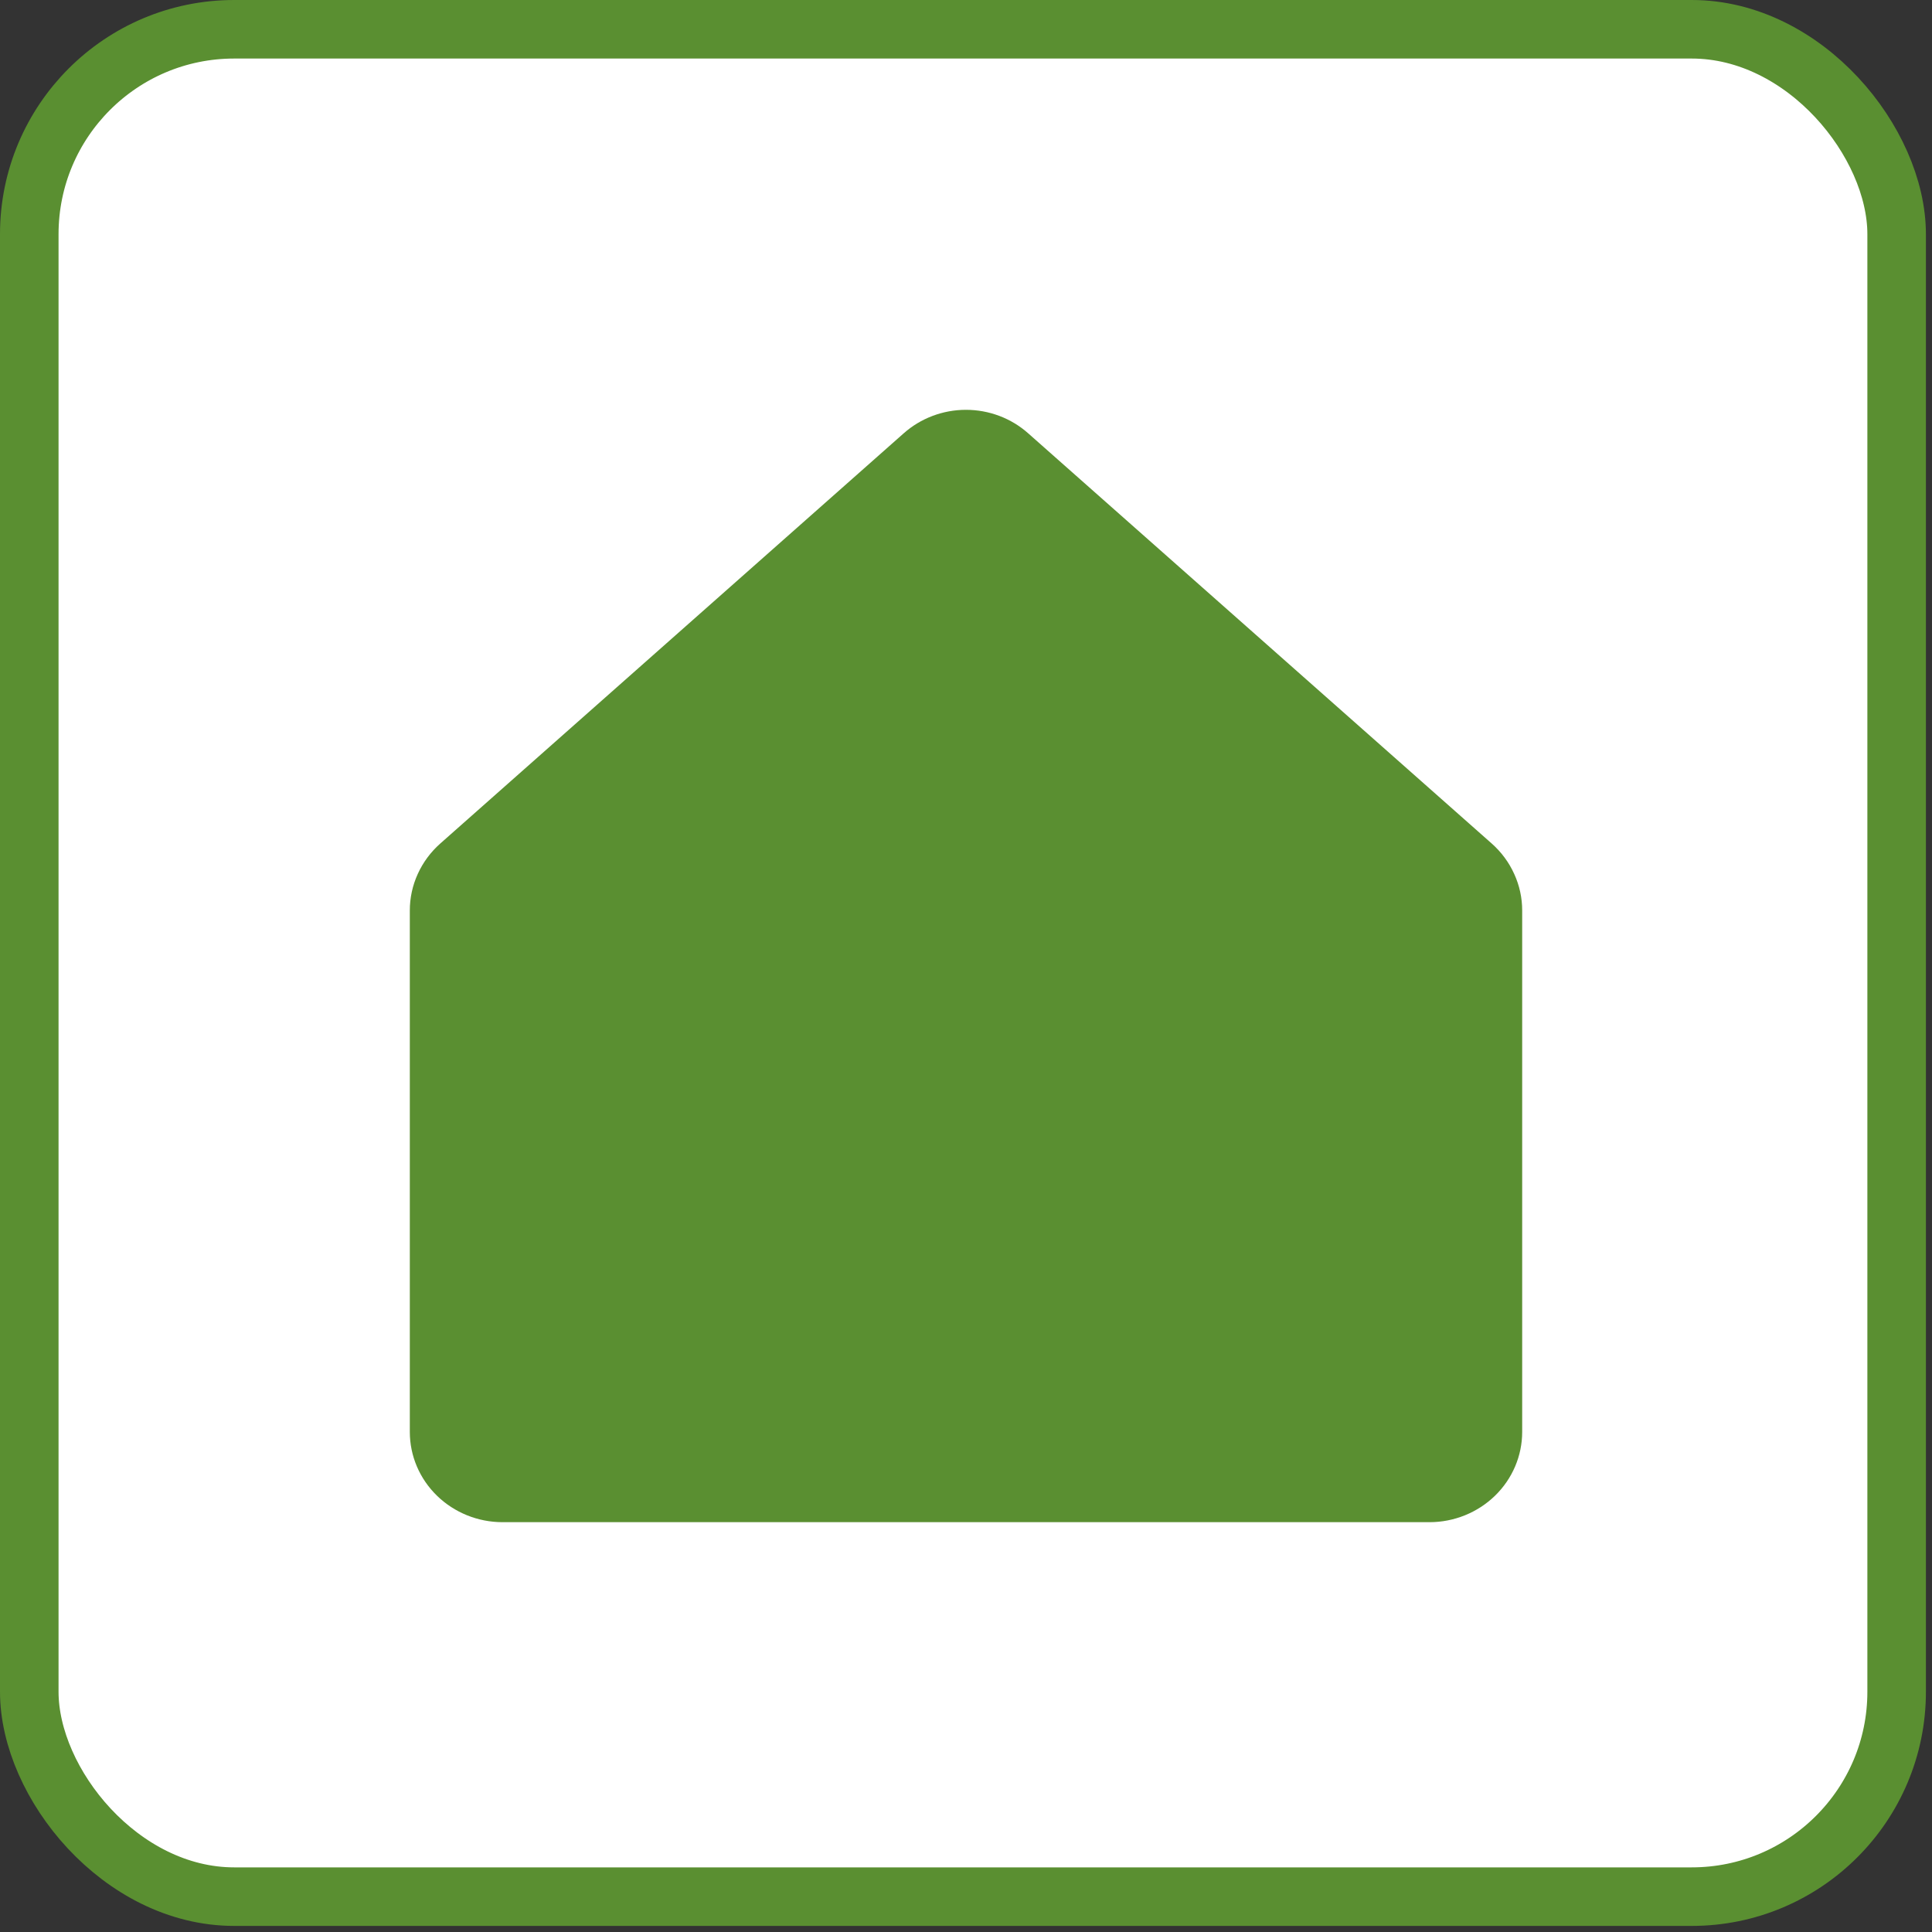 <svg width="33" height="33" viewBox="0 0 33 33" fill="none" xmlns="http://www.w3.org/2000/svg">
<rect x="0" y="0" width="33" height="33" fill="#333333" stroke="none"/>
<rect x="0.5" y="0.5" width="31.896" height="31.896" rx="3.5" fill="white" stroke="#5A8F31"/>
<path d="M26 15.551V24.459C26 24.867 25.833 25.259 25.536 25.548C25.239 25.837 24.836 26 24.417 26H8.583C8.164 26 7.761 25.837 7.464 25.548C7.167 25.259 7 24.867 7 24.459V15.551C7 15.336 7.046 15.124 7.136 14.927C7.225 14.731 7.355 14.555 7.518 14.41L15.434 7.403C15.725 7.144 16.105 7 16.499 7C16.894 7 17.274 7.144 17.564 7.403L25.482 14.41L25.482 14.41C25.645 14.555 25.775 14.731 25.864 14.928C25.954 15.124 26 15.336 26 15.551Z" fill="#5A8F31"/>
</svg>
